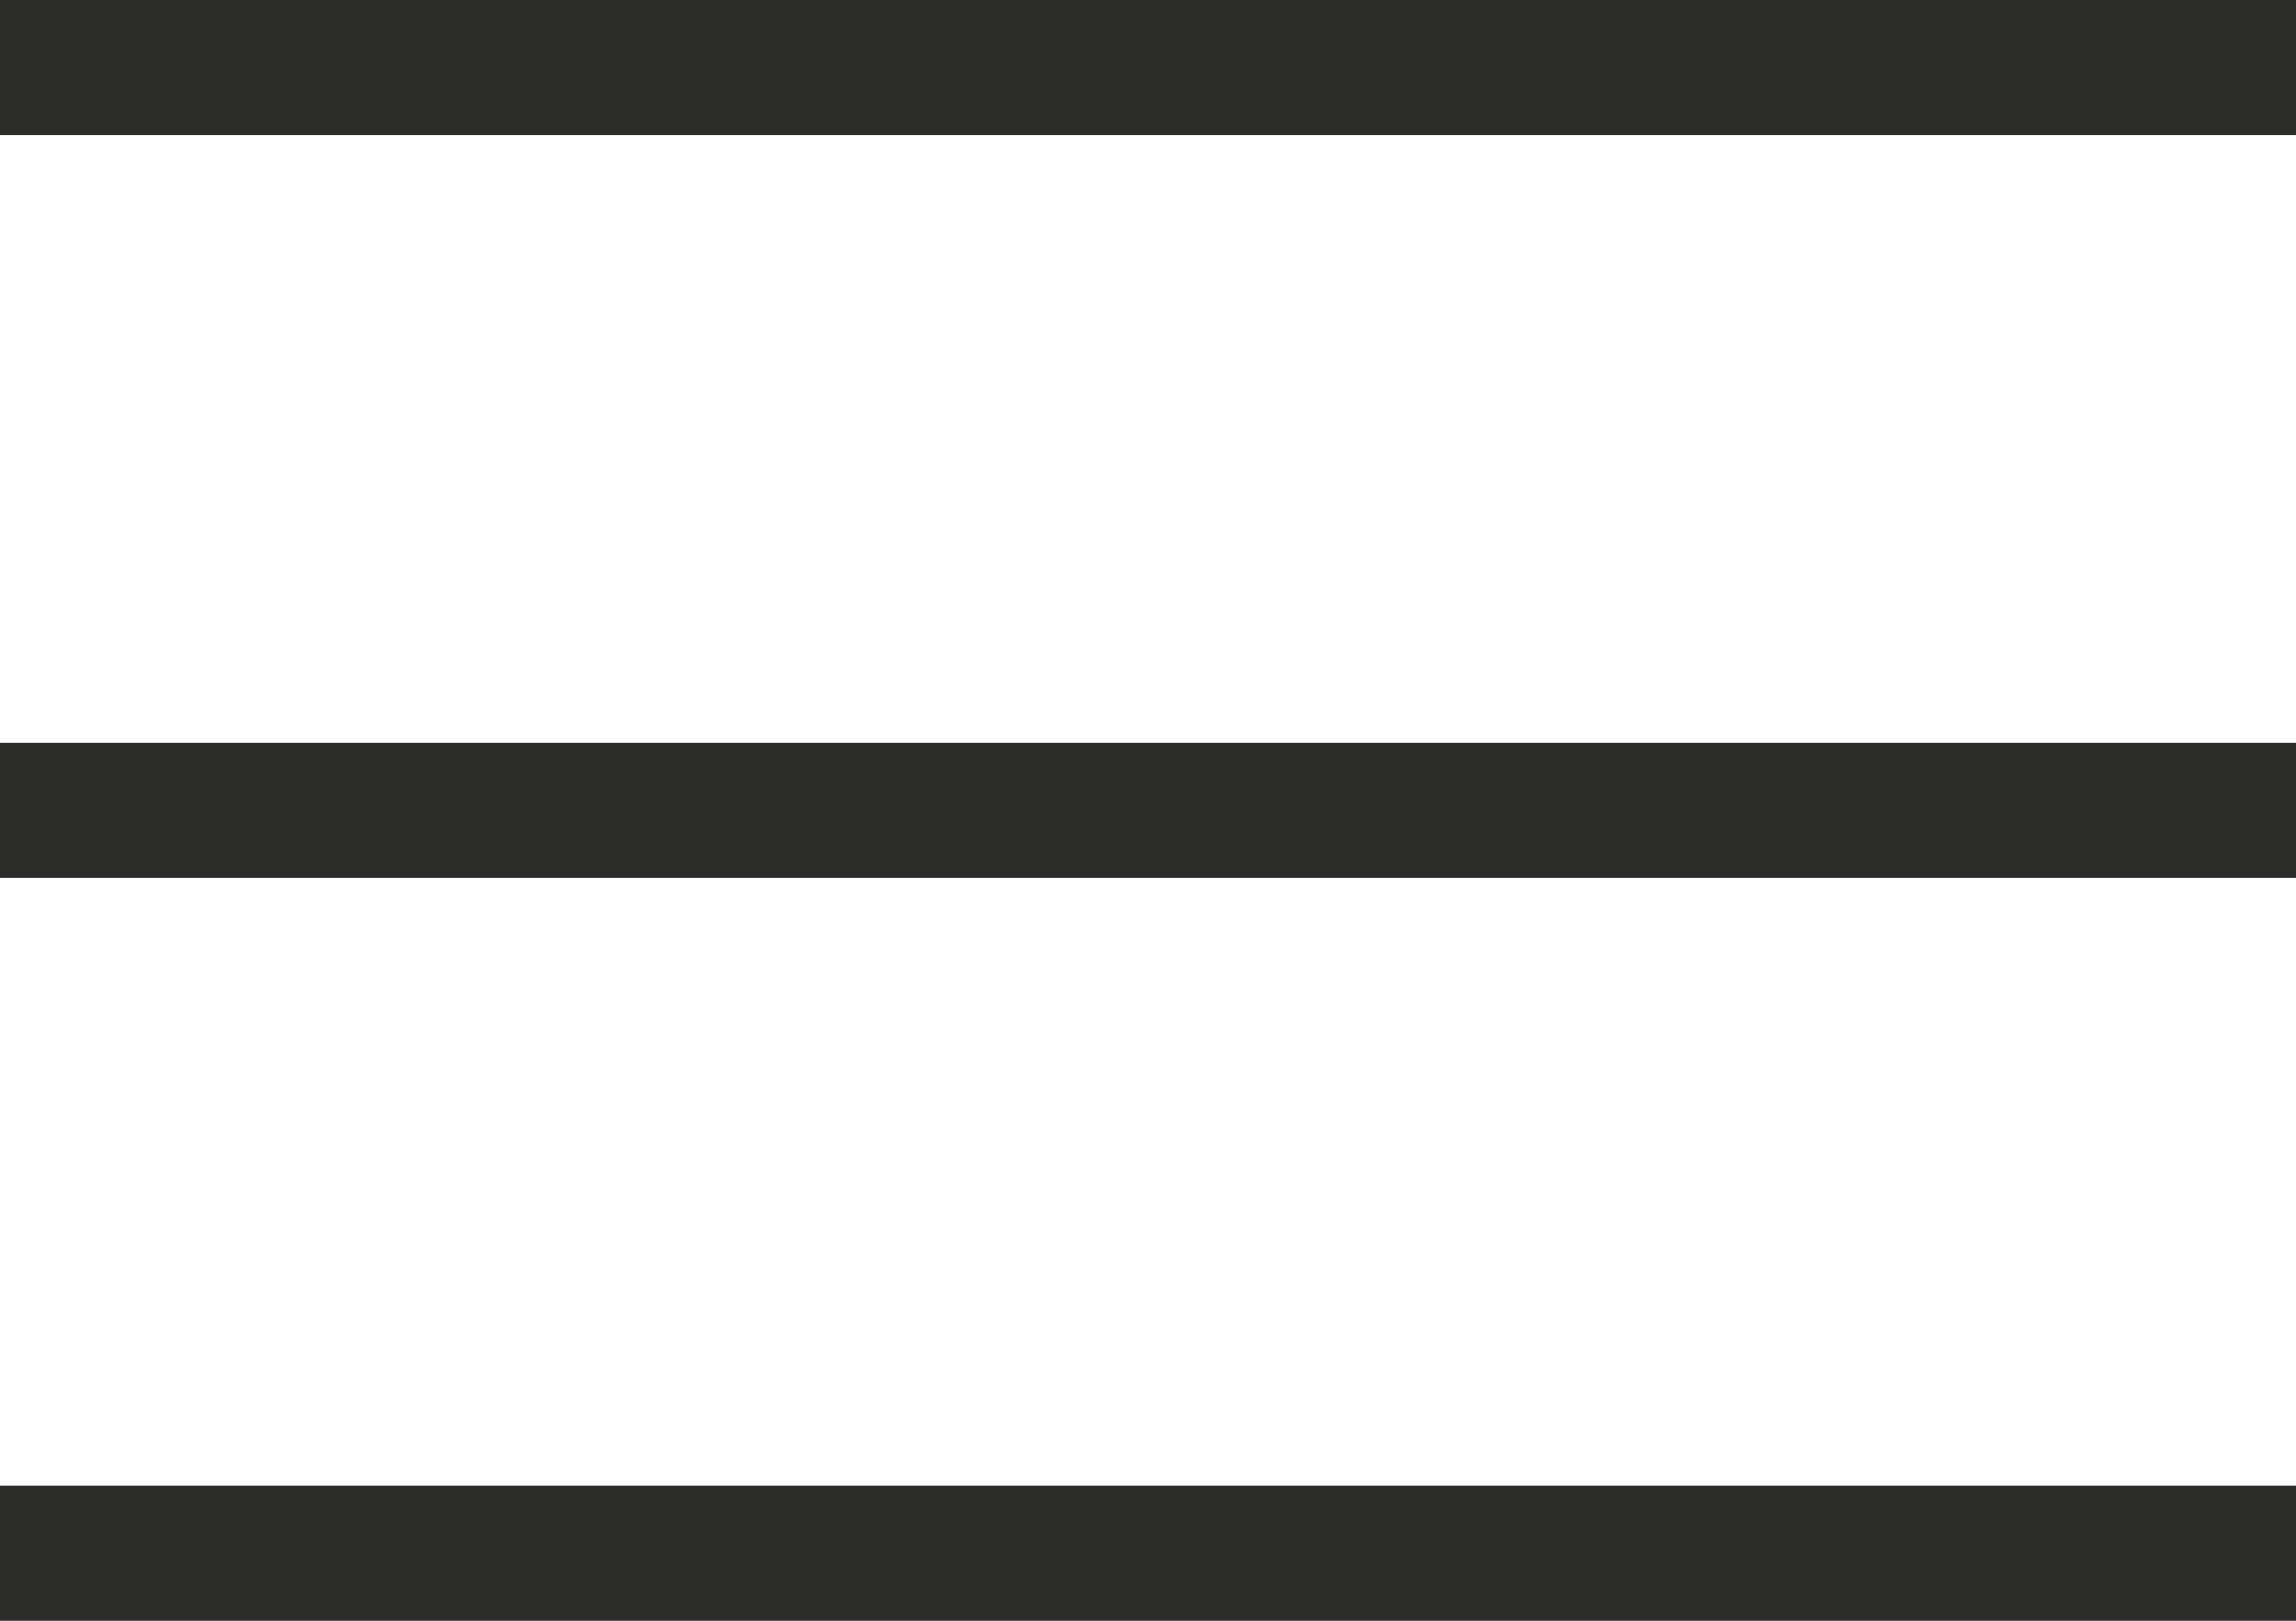 <?xml version="1.0" encoding="UTF-8"?>
<!-- Generator: Adobe Illustrator 27.9.0, SVG Export Plug-In . SVG Version: 6.00 Build 0)  -->
<svg xmlns="http://www.w3.org/2000/svg" xmlns:xlink="http://www.w3.org/1999/xlink" version="1.1" id="Layer_1" x="0px" y="0px" viewBox="0 0 34 24" style="enable-background:new 0 0 34 24;" xml:space="preserve">
<style type="text/css">
	.st0{clip-path:url(#SVGID_00000020358388119898746420000007710682896710179977_);fill:none;stroke:#2B2B2A;stroke-width:2;}
</style>
<g>
	<defs>
		<rect id="SVGID_1_" width="34" height="24"></rect>
	</defs>
	<clipPath id="SVGID_00000157290937606906261870000005208855835783754139_">
		<use xlink:href="#SVGID_1_" style="overflow:visible;"></use>
	</clipPath>
	
		<line style="clip-path:url(#SVGID_00000157290937606906261870000005208855835783754139_);fill:none;stroke:#2B2B2A;stroke-width:2;" x1="0" y1="1" x2="34" y2="1"></line>
	
		<line style="clip-path:url(#SVGID_00000157290937606906261870000005208855835783754139_);fill:none;stroke:#2B2B2A;stroke-width:2;" x1="0" y1="12" x2="34" y2="12"></line>
	
		<line style="clip-path:url(#SVGID_00000157290937606906261870000005208855835783754139_);fill:none;stroke:#2B2B2A;stroke-width:2;" x1="0" y1="23" x2="34" y2="23"></line>
</g>
</svg>
